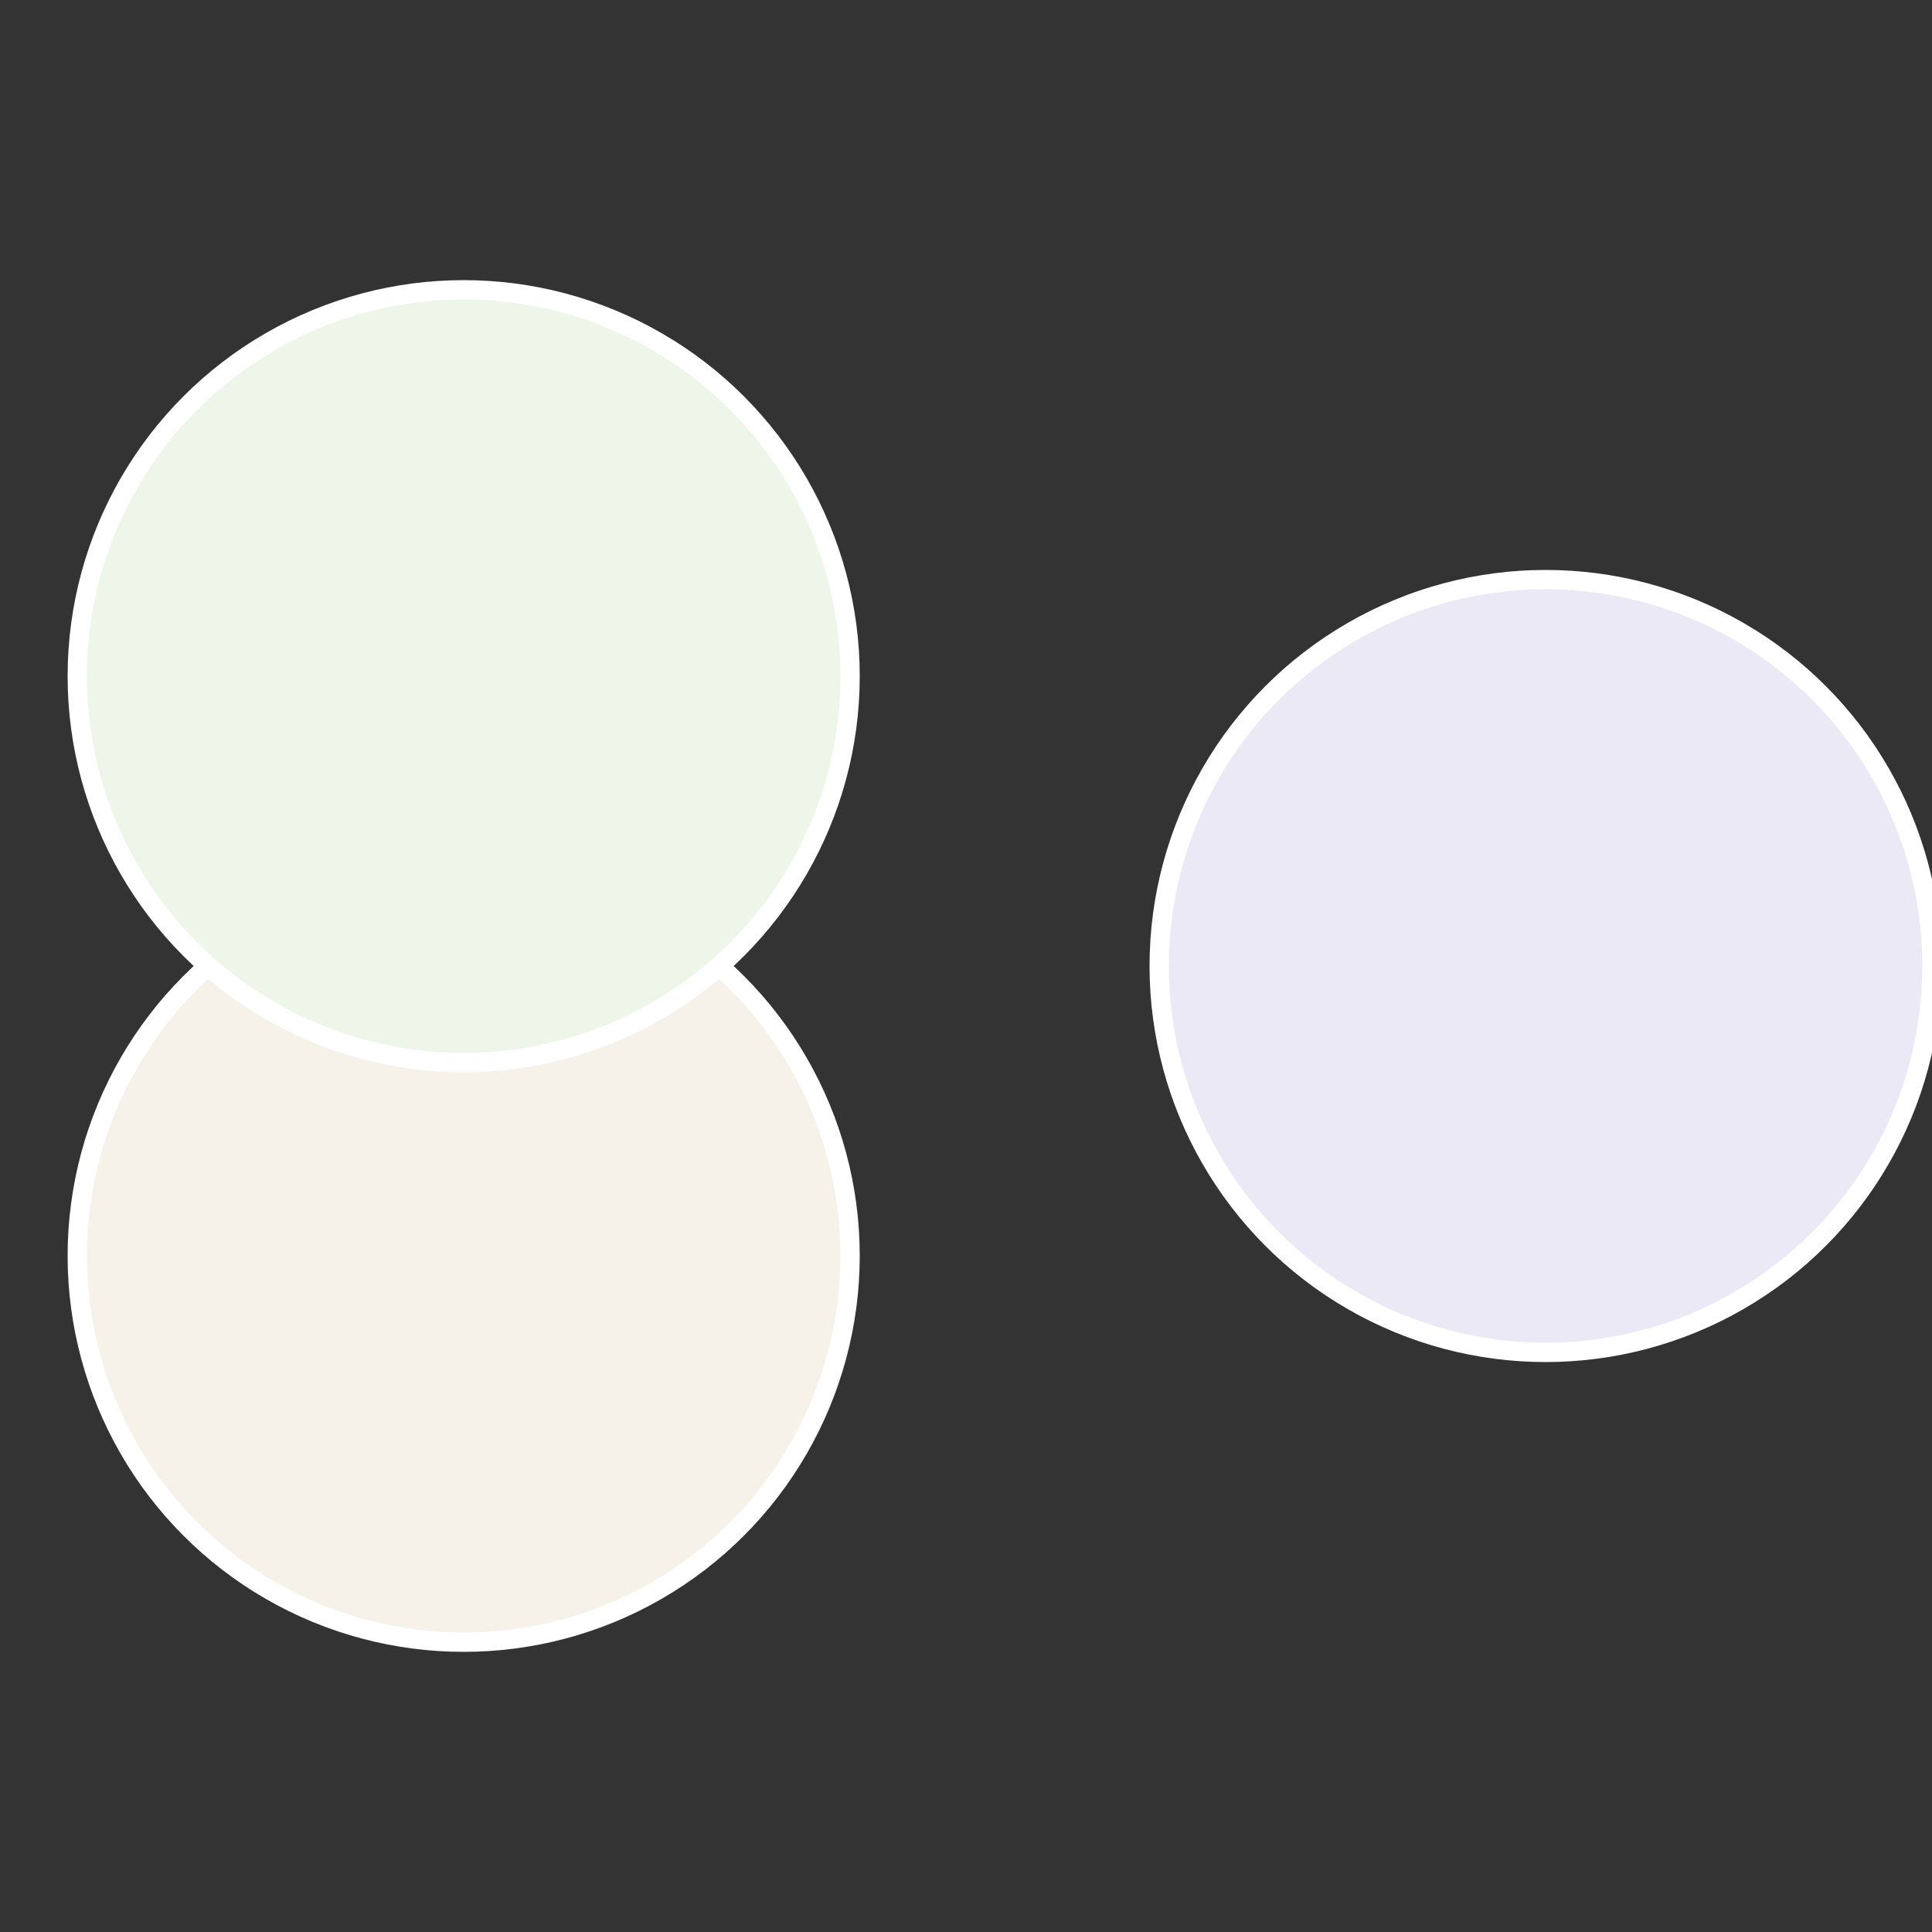 <?xml version="1.0" standalone="no"?>
<svg width="500" height="500" viewBox="-1 -1 2 2" xmlns="http://www.w3.org/2000/svg">
 
                <rect x="-1" y="-1" width="2" height="2" fill="#333333" stroke="none"/>
 
                <circle cx="0.6" cy="0" r="0.4" fill="#ece9f6" stroke="#fff" stroke-width="1%" />
             
                <circle cx="-0.52" cy="0.3" r="0.4" fill="#f6f2e9" stroke="#fff" stroke-width="1%" />
             
                <circle cx="-0.52" cy="-0.3" r="0.4" fill="#edf6e9" stroke="#fff" stroke-width="1%" />
            </svg>
